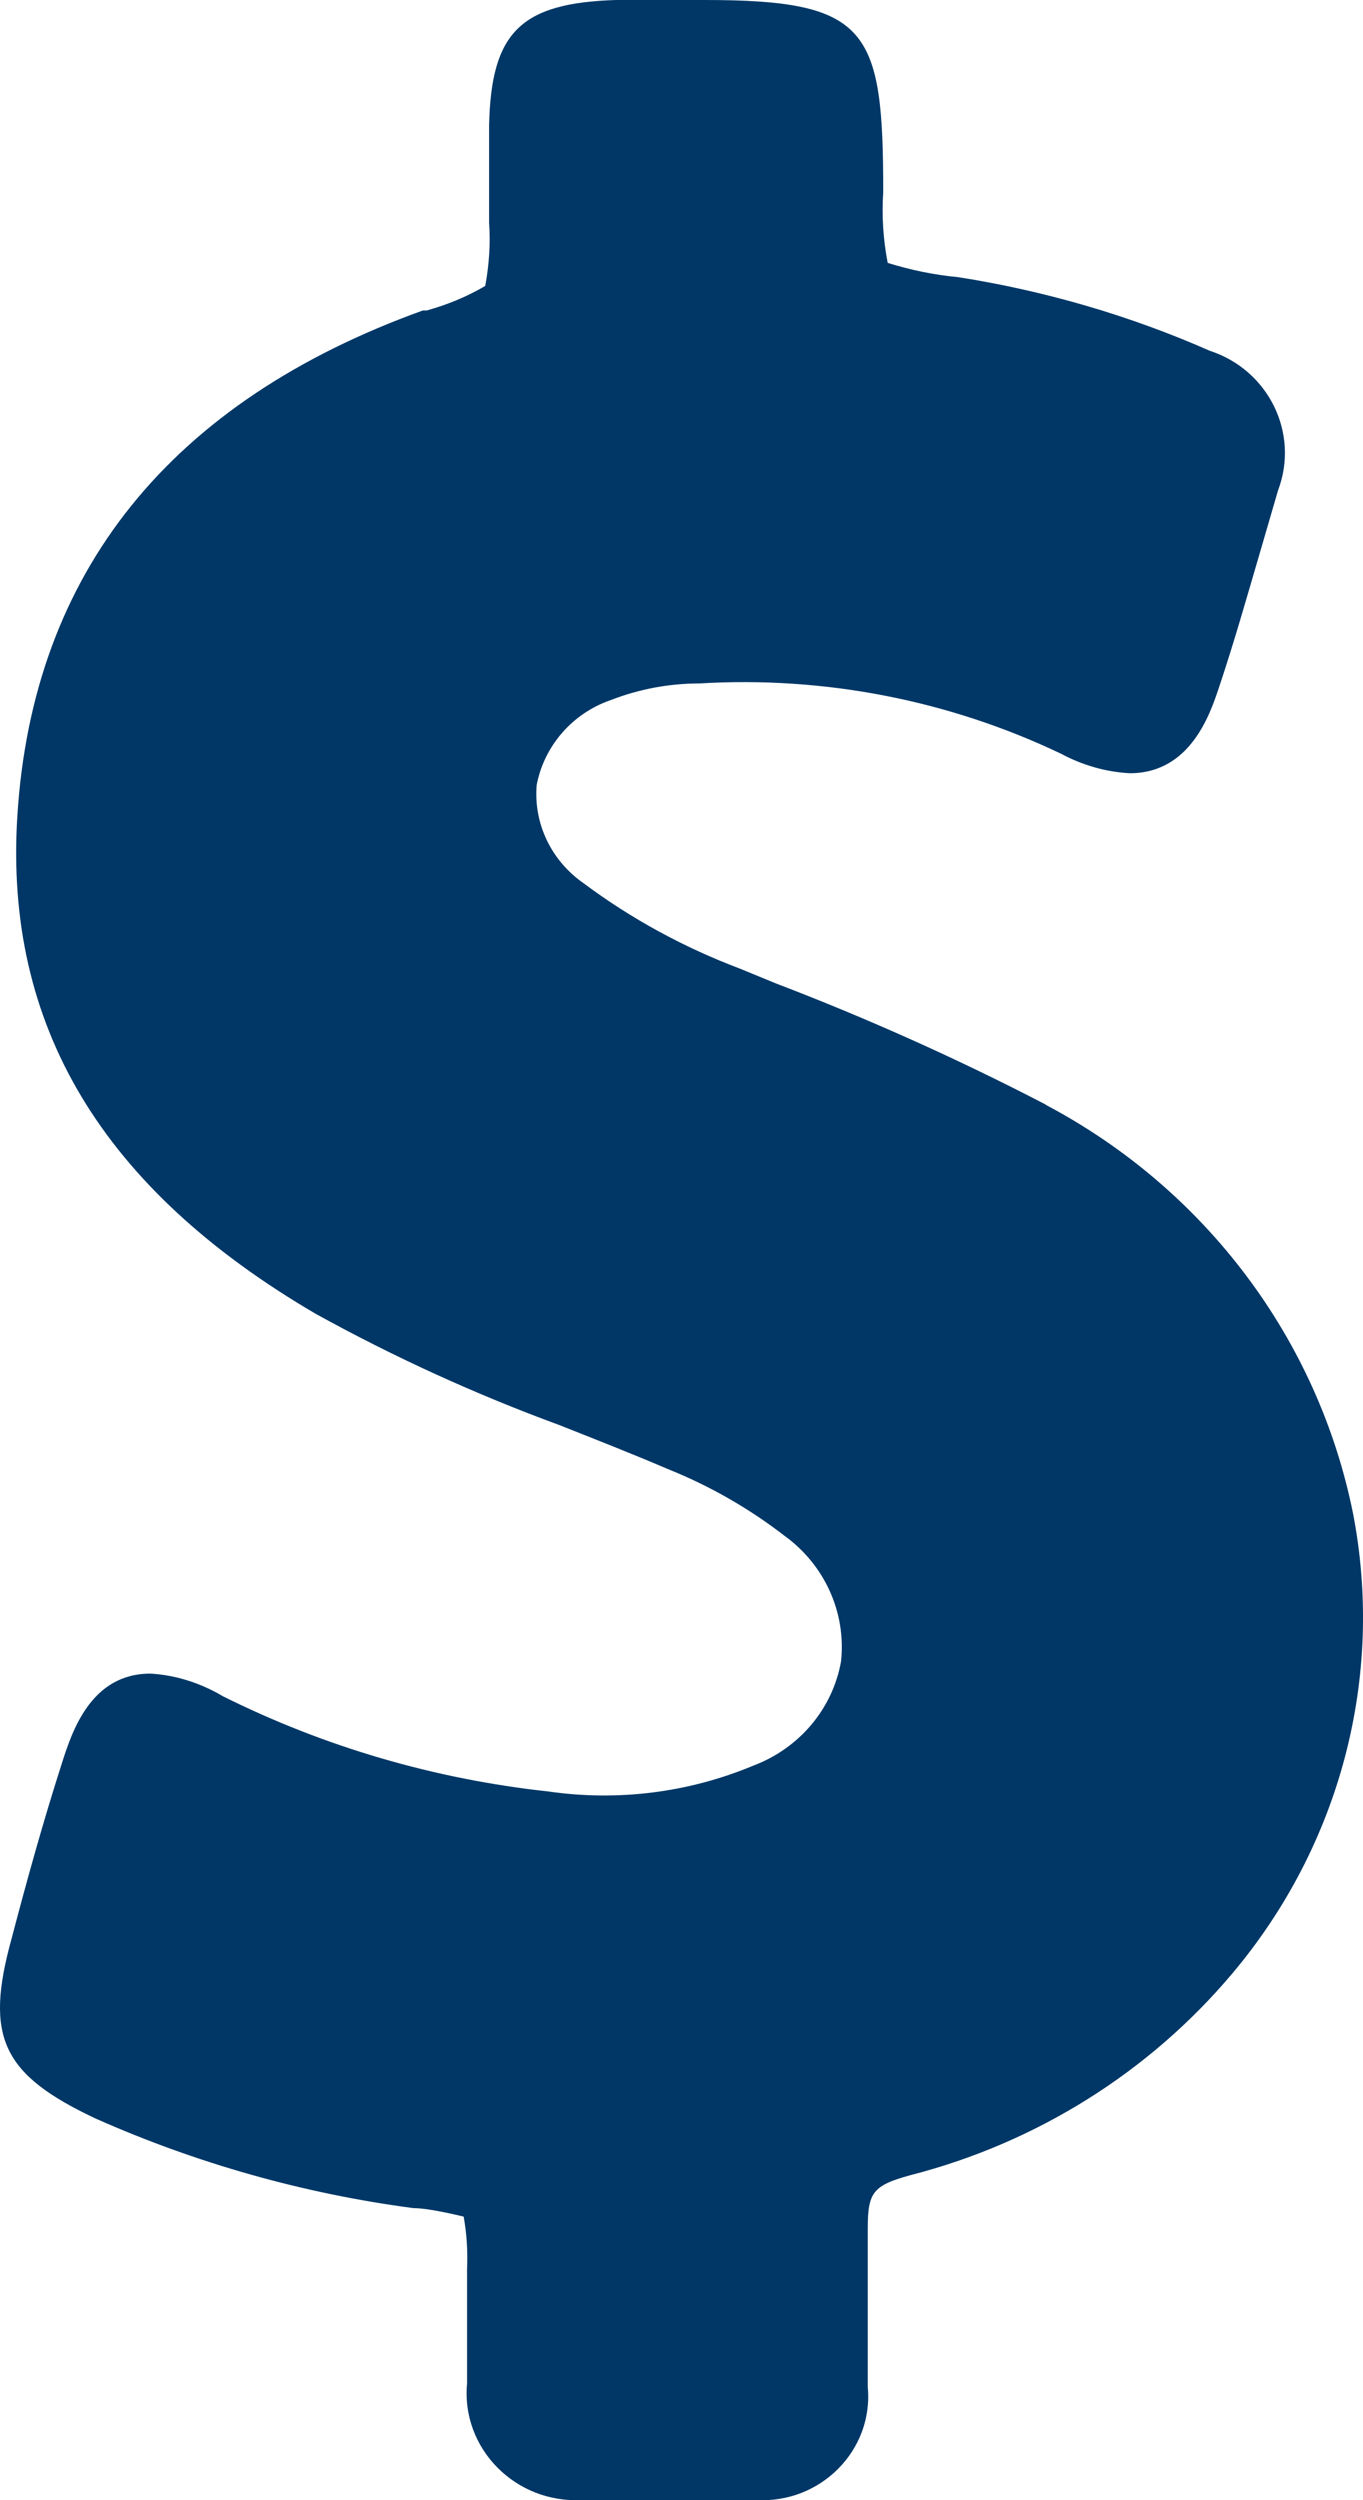 <?xml version="1.0" encoding="UTF-8"?>
<svg width="18px" height="33px" viewBox="0 0 18 33" version="1.1" xmlns="http://www.w3.org/2000/svg" xmlns:xlink="http://www.w3.org/1999/xlink">
    <!-- Generator: sketchtool 53.2 (72643) - https://sketchapp.com -->
    <title>E193643C-5829-4AF1-B4BF-C3C6341D3EC0</title>
    <desc>Created with sketchtool.</desc>
    <g id="Design" stroke="none" stroke-width="1" fill="none" fill-rule="evenodd">
        <g id="Mirus-Product-Page---Works-Concept-022019" transform="translate(-1037, -1528)" fill="#003767">
            <g id="Achieve..." transform="translate(199, 1282)">
                <g id="Group-6" transform="translate(812, 227)">
                    <path d="M39.811,33.58 L39.811,33.58 C38.656,32.98 37.463,32.445 36.246,31.98 L35.769,31.784 C35.033,31.506 34.337,31.128 33.71,30.66 C33.282,30.364 33.043,29.871 33.088,29.358 C33.188,28.844 33.558,28.416 34.064,28.241 C34.437,28.096 34.835,28.021 35.235,28.021 C36.882,27.922 38.525,28.24 40.009,28.947 C40.29,29.098 40.601,29.189 40.92,29.206 C41.722,29.206 41.981,28.421 42.095,28.083 C42.302,27.466 42.479,26.838 42.66,26.221 L42.878,25.473 C43.164,24.718 42.753,23.882 41.974,23.629 C40.916,23.163 39.797,22.838 38.653,22.658 C38.338,22.629 38.026,22.564 37.723,22.47 C37.664,22.163 37.643,21.848 37.664,21.537 C37.664,19.383 37.476,19 35.305,19 L34.132,19 C32.877,19.04 32.486,19.424 32.459,20.655 L32.459,21.495 L32.459,21.941 C32.479,22.218 32.459,22.499 32.408,22.774 C32.165,22.917 31.905,23.023 31.635,23.098 L31.584,23.098 C28.263,24.295 26.43,26.541 26.229,29.772 C26.055,32.536 27.346,34.69 30.169,36.341 C31.203,36.912 32.279,37.403 33.388,37.81 C33.867,38 34.343,38.186 34.817,38.389 C35.374,38.612 35.893,38.91 36.363,39.273 C36.892,39.657 37.176,40.286 37.107,40.928 C36.996,41.557 36.553,42.078 35.945,42.306 C35.094,42.661 34.161,42.778 33.244,42.646 C31.743,42.483 30.287,42.059 28.942,41.388 C28.65,41.215 28.322,41.109 27.986,41.09 C27.198,41.09 26.95,41.858 26.818,42.271 C26.58,43.013 26.372,43.754 26.153,44.588 C25.793,45.889 26.031,46.383 27.263,46.963 C28.595,47.554 30.009,47.954 31.459,48.145 C31.66,48.145 32.037,48.237 32.123,48.257 C32.165,48.486 32.178,48.721 32.168,48.951 L32.168,50.459 C32.088,51.319 32.809,52.047 33.69,51.998 L35.986,51.998 C36.837,52.047 37.537,51.34 37.46,50.509 L37.46,49.825 L37.46,48.413 C37.46,47.939 37.526,47.846 38.024,47.71 C39.69,47.282 41.178,46.35 42.275,45.047 C43.701,43.354 44.285,41.133 43.869,38.979 C43.407,36.679 41.919,34.697 39.811,33.583 L39.811,33.58 Z" id="Finance"></path>
                </g>
            </g>
        </g>
    </g>
</svg>